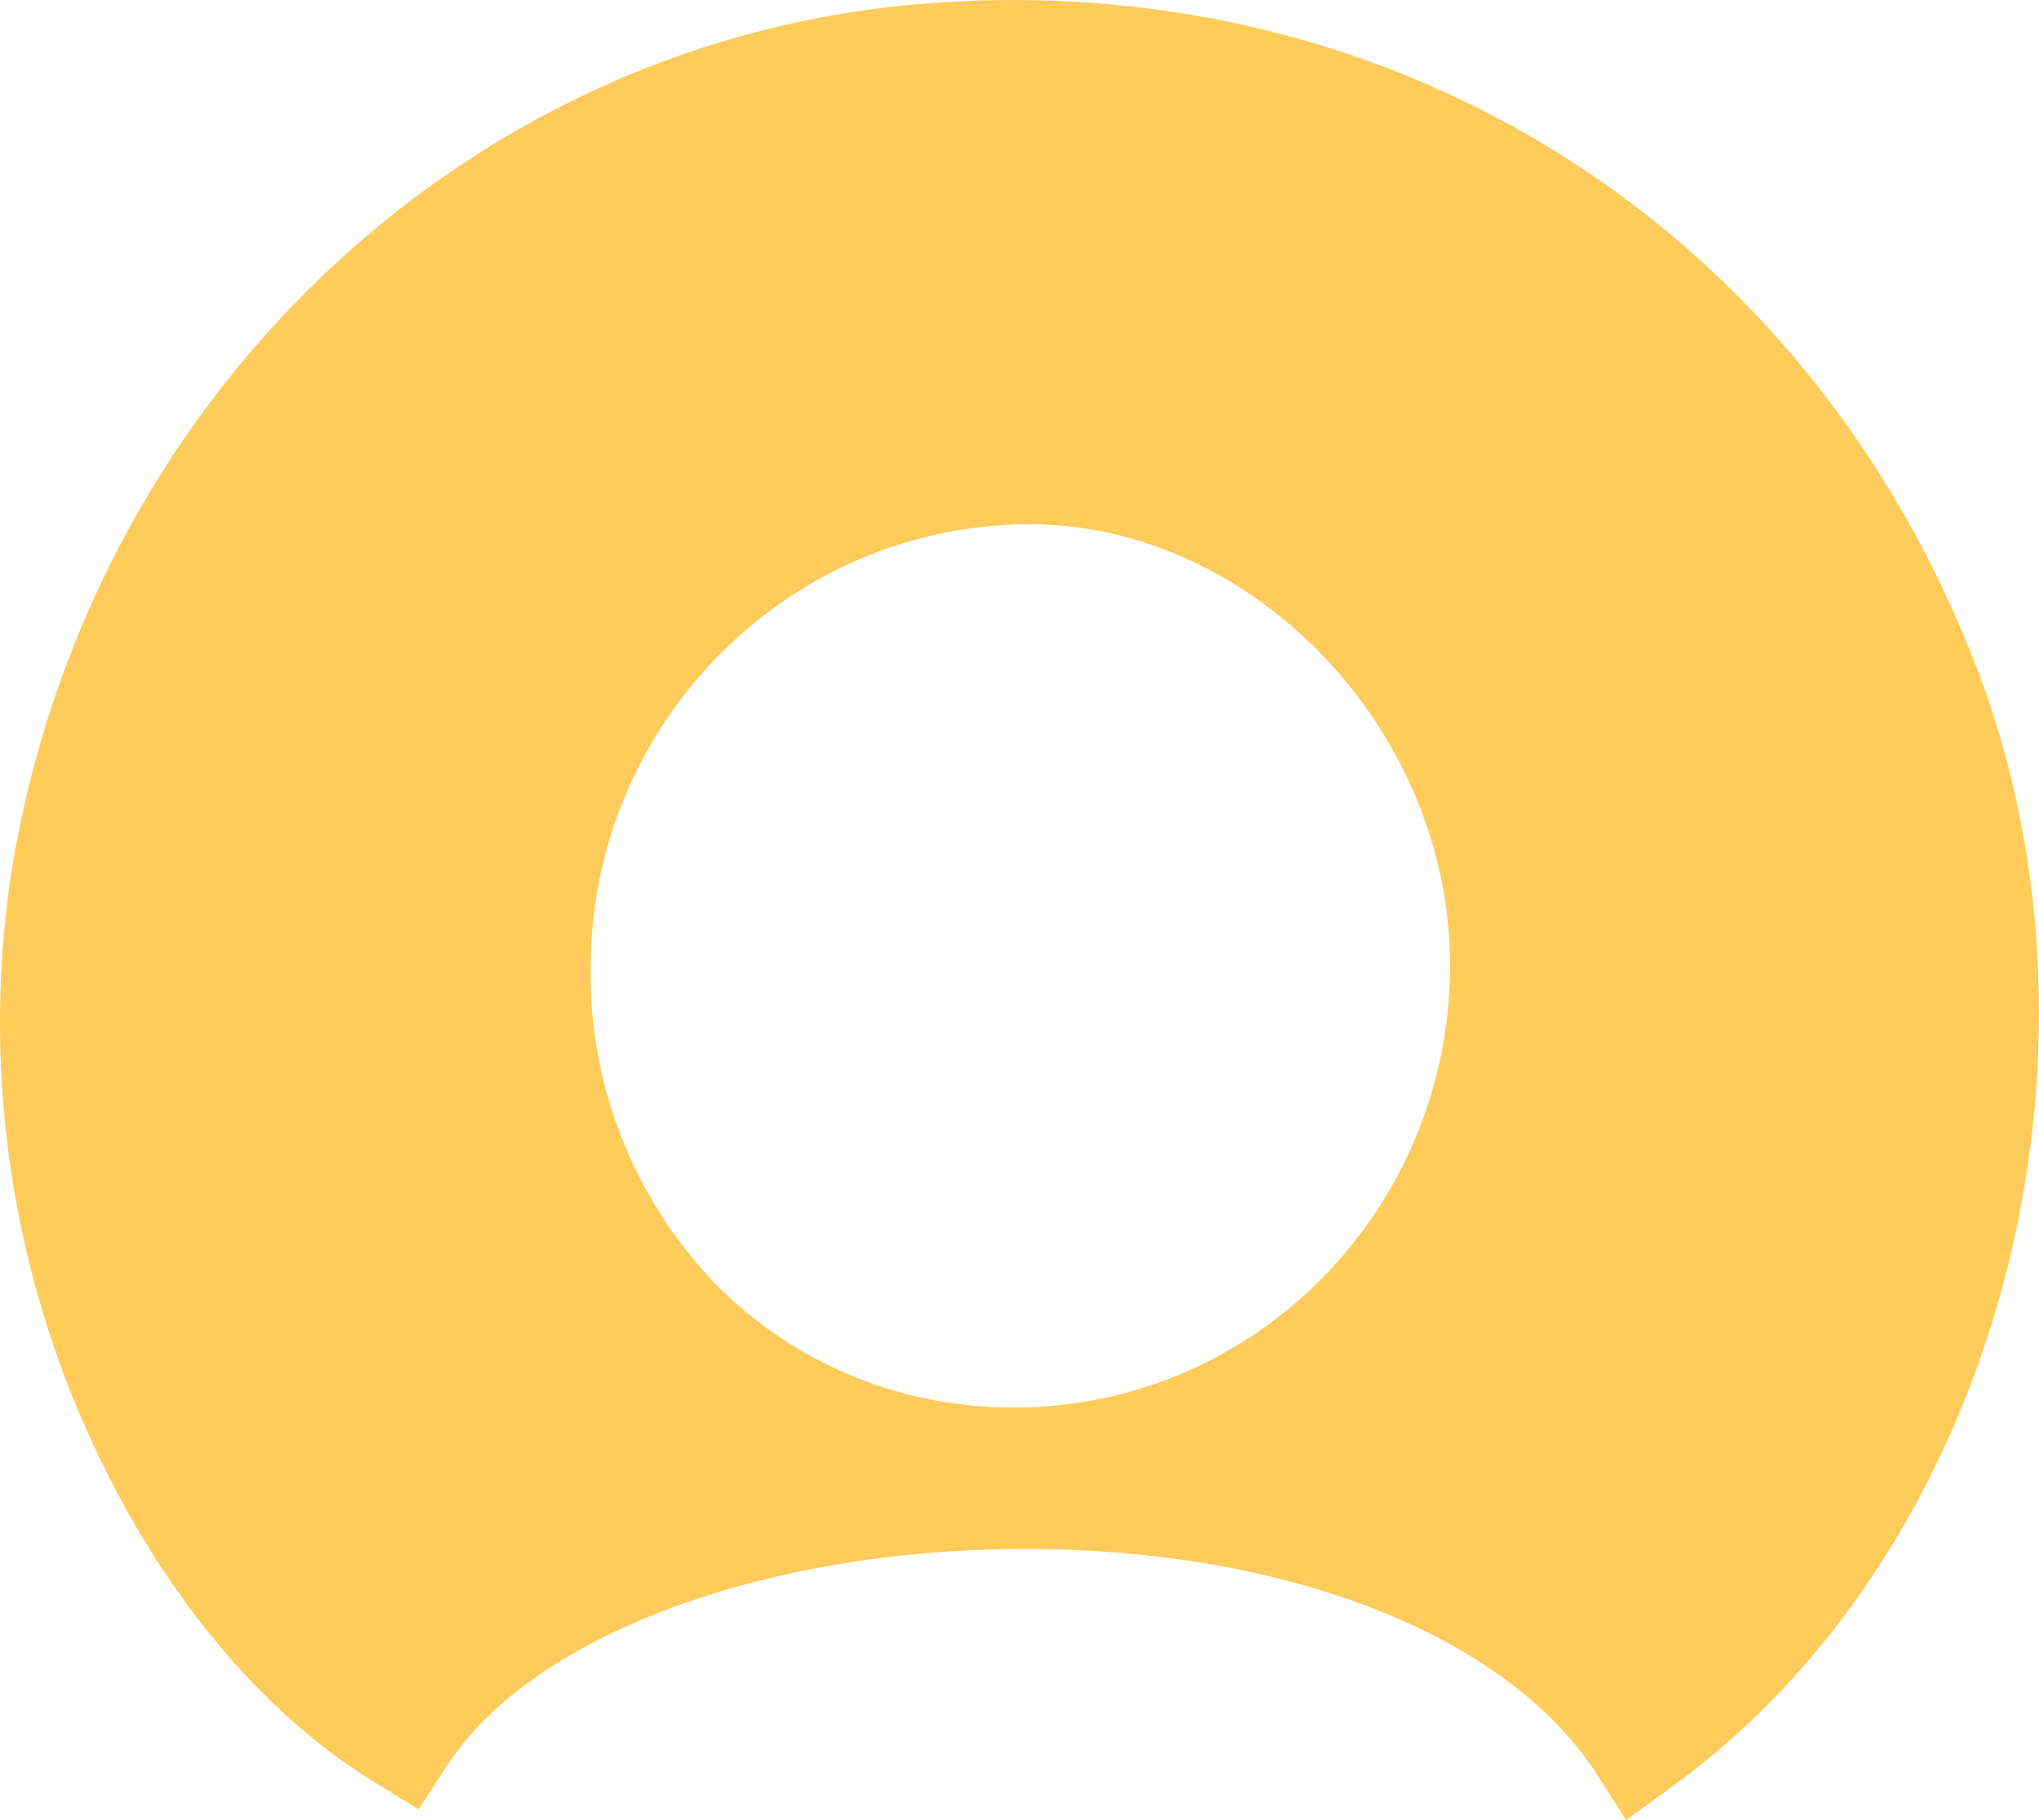 <?xml version="1.0" encoding="UTF-8"?> <svg xmlns="http://www.w3.org/2000/svg" width="28" height="25" viewBox="0 0 28 25" fill="none"><path data-figma-bg-blur-radius="24" d="M21.905 24.335C20.661 22.447 17.663 21.276 14.079 21.276C10.495 21.276 7.31 22.462 6.154 24.231L5.747 24.854L5.109 24.459C3.445 23.425 2.01 21.611 1.062 19.349C0.09 17.016 -0.223 14.469 0.156 11.977C1.191 5.567 6.252 0.672 12.465 0.069C12.943 0.025 13.429 0 13.907 0C19.846 0 24.905 3.473 27.106 9.069C29.241 14.502 27.43 21.291 22.98 24.526L22.33 25L21.905 24.335ZM14.099 7.201C10.798 7.226 8.112 9.957 8.112 13.289C8.085 14.888 8.69 16.435 9.799 17.608C10.331 18.157 10.971 18.593 11.682 18.89C12.392 19.186 13.157 19.337 13.93 19.332C17.236 19.332 19.915 16.603 19.912 13.254C19.912 10.029 17.21 7.201 14.137 7.201H14.099Z" fill="#FFCB5B"></path><defs><clipPath id="bgblur_0_33_1134_clip_path" transform="translate(24 24)"><path d="M21.905 24.335C20.661 22.447 17.663 21.276 14.079 21.276C10.495 21.276 7.31 22.462 6.154 24.231L5.747 24.854L5.109 24.459C3.445 23.425 2.01 21.611 1.062 19.349C0.09 17.016 -0.223 14.469 0.156 11.977C1.191 5.567 6.252 0.672 12.465 0.069C12.943 0.025 13.429 0 13.907 0C19.846 0 24.905 3.473 27.106 9.069C29.241 14.502 27.43 21.291 22.98 24.526L22.33 25L21.905 24.335ZM14.099 7.201C10.798 7.226 8.112 9.957 8.112 13.289C8.085 14.888 8.69 16.435 9.799 17.608C10.331 18.157 10.971 18.593 11.682 18.89C12.392 19.186 13.157 19.337 13.93 19.332C17.236 19.332 19.915 16.603 19.912 13.254C19.912 10.029 17.21 7.201 14.137 7.201H14.099Z"></path></clipPath></defs></svg> 